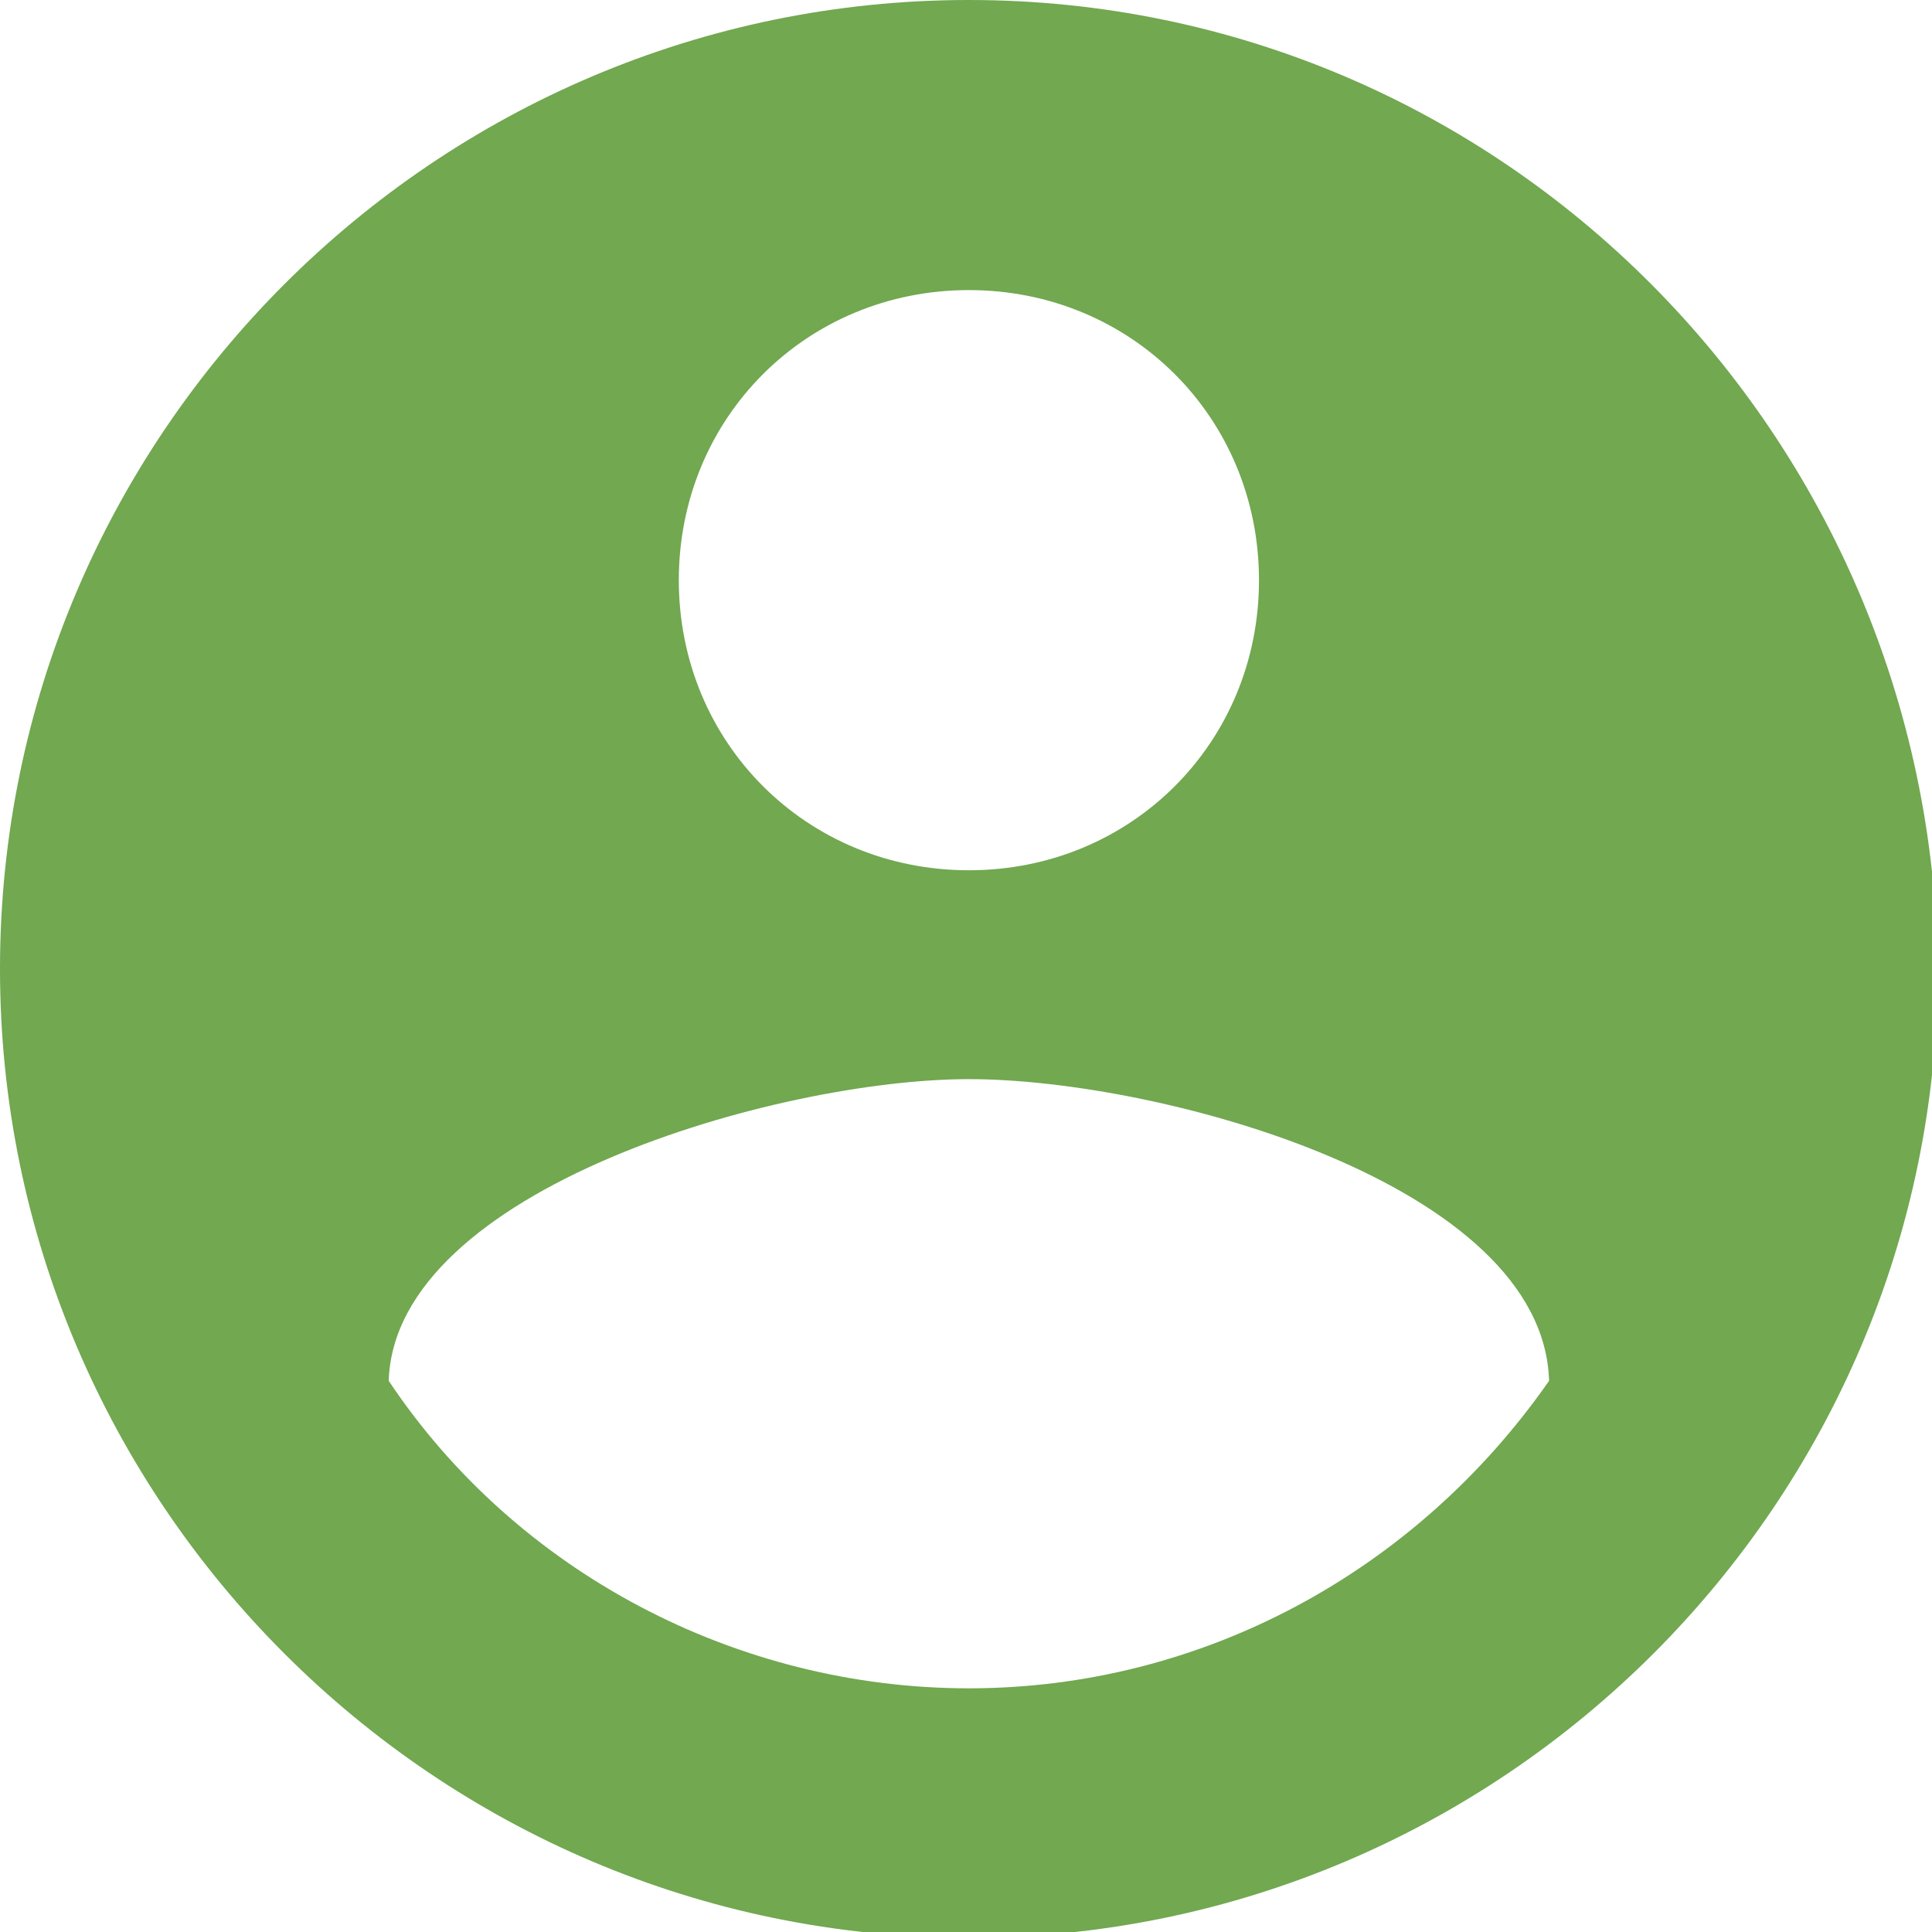 <svg xmlns="http://www.w3.org/2000/svg" xmlns:xlink="http://www.w3.org/1999/xlink" id="Ebene_1" x="0px" y="0px" viewBox="0 0 33.3 33.3" style="enable-background:new 0 0 33.3 33.3;" xml:space="preserve"><style type="text/css">	.st0{fill:#71A850;}</style><path id="Icon_ionic-md-contact" class="st0" d="M16.7,0C7.5,0,0,7.5,0,16.7s7.5,16.7,16.7,16.7s16.7-7.5,16.7-16.7l0,0 C33.3,7.5,25.9,0,16.7,0z M16.7,5c2.8,0,5,2.2,5,5s-2.2,5-5,5s-5-2.2-5-5C11.7,7.2,13.9,5,16.7,5z M16.7,29.1c-4,0-7.8-2-10-5.3 c0.1-3.3,6.7-5.2,10-5.2s9.9,1.8,10,5.2C24.4,27.1,20.7,29.1,16.7,29.1z"></path></svg>